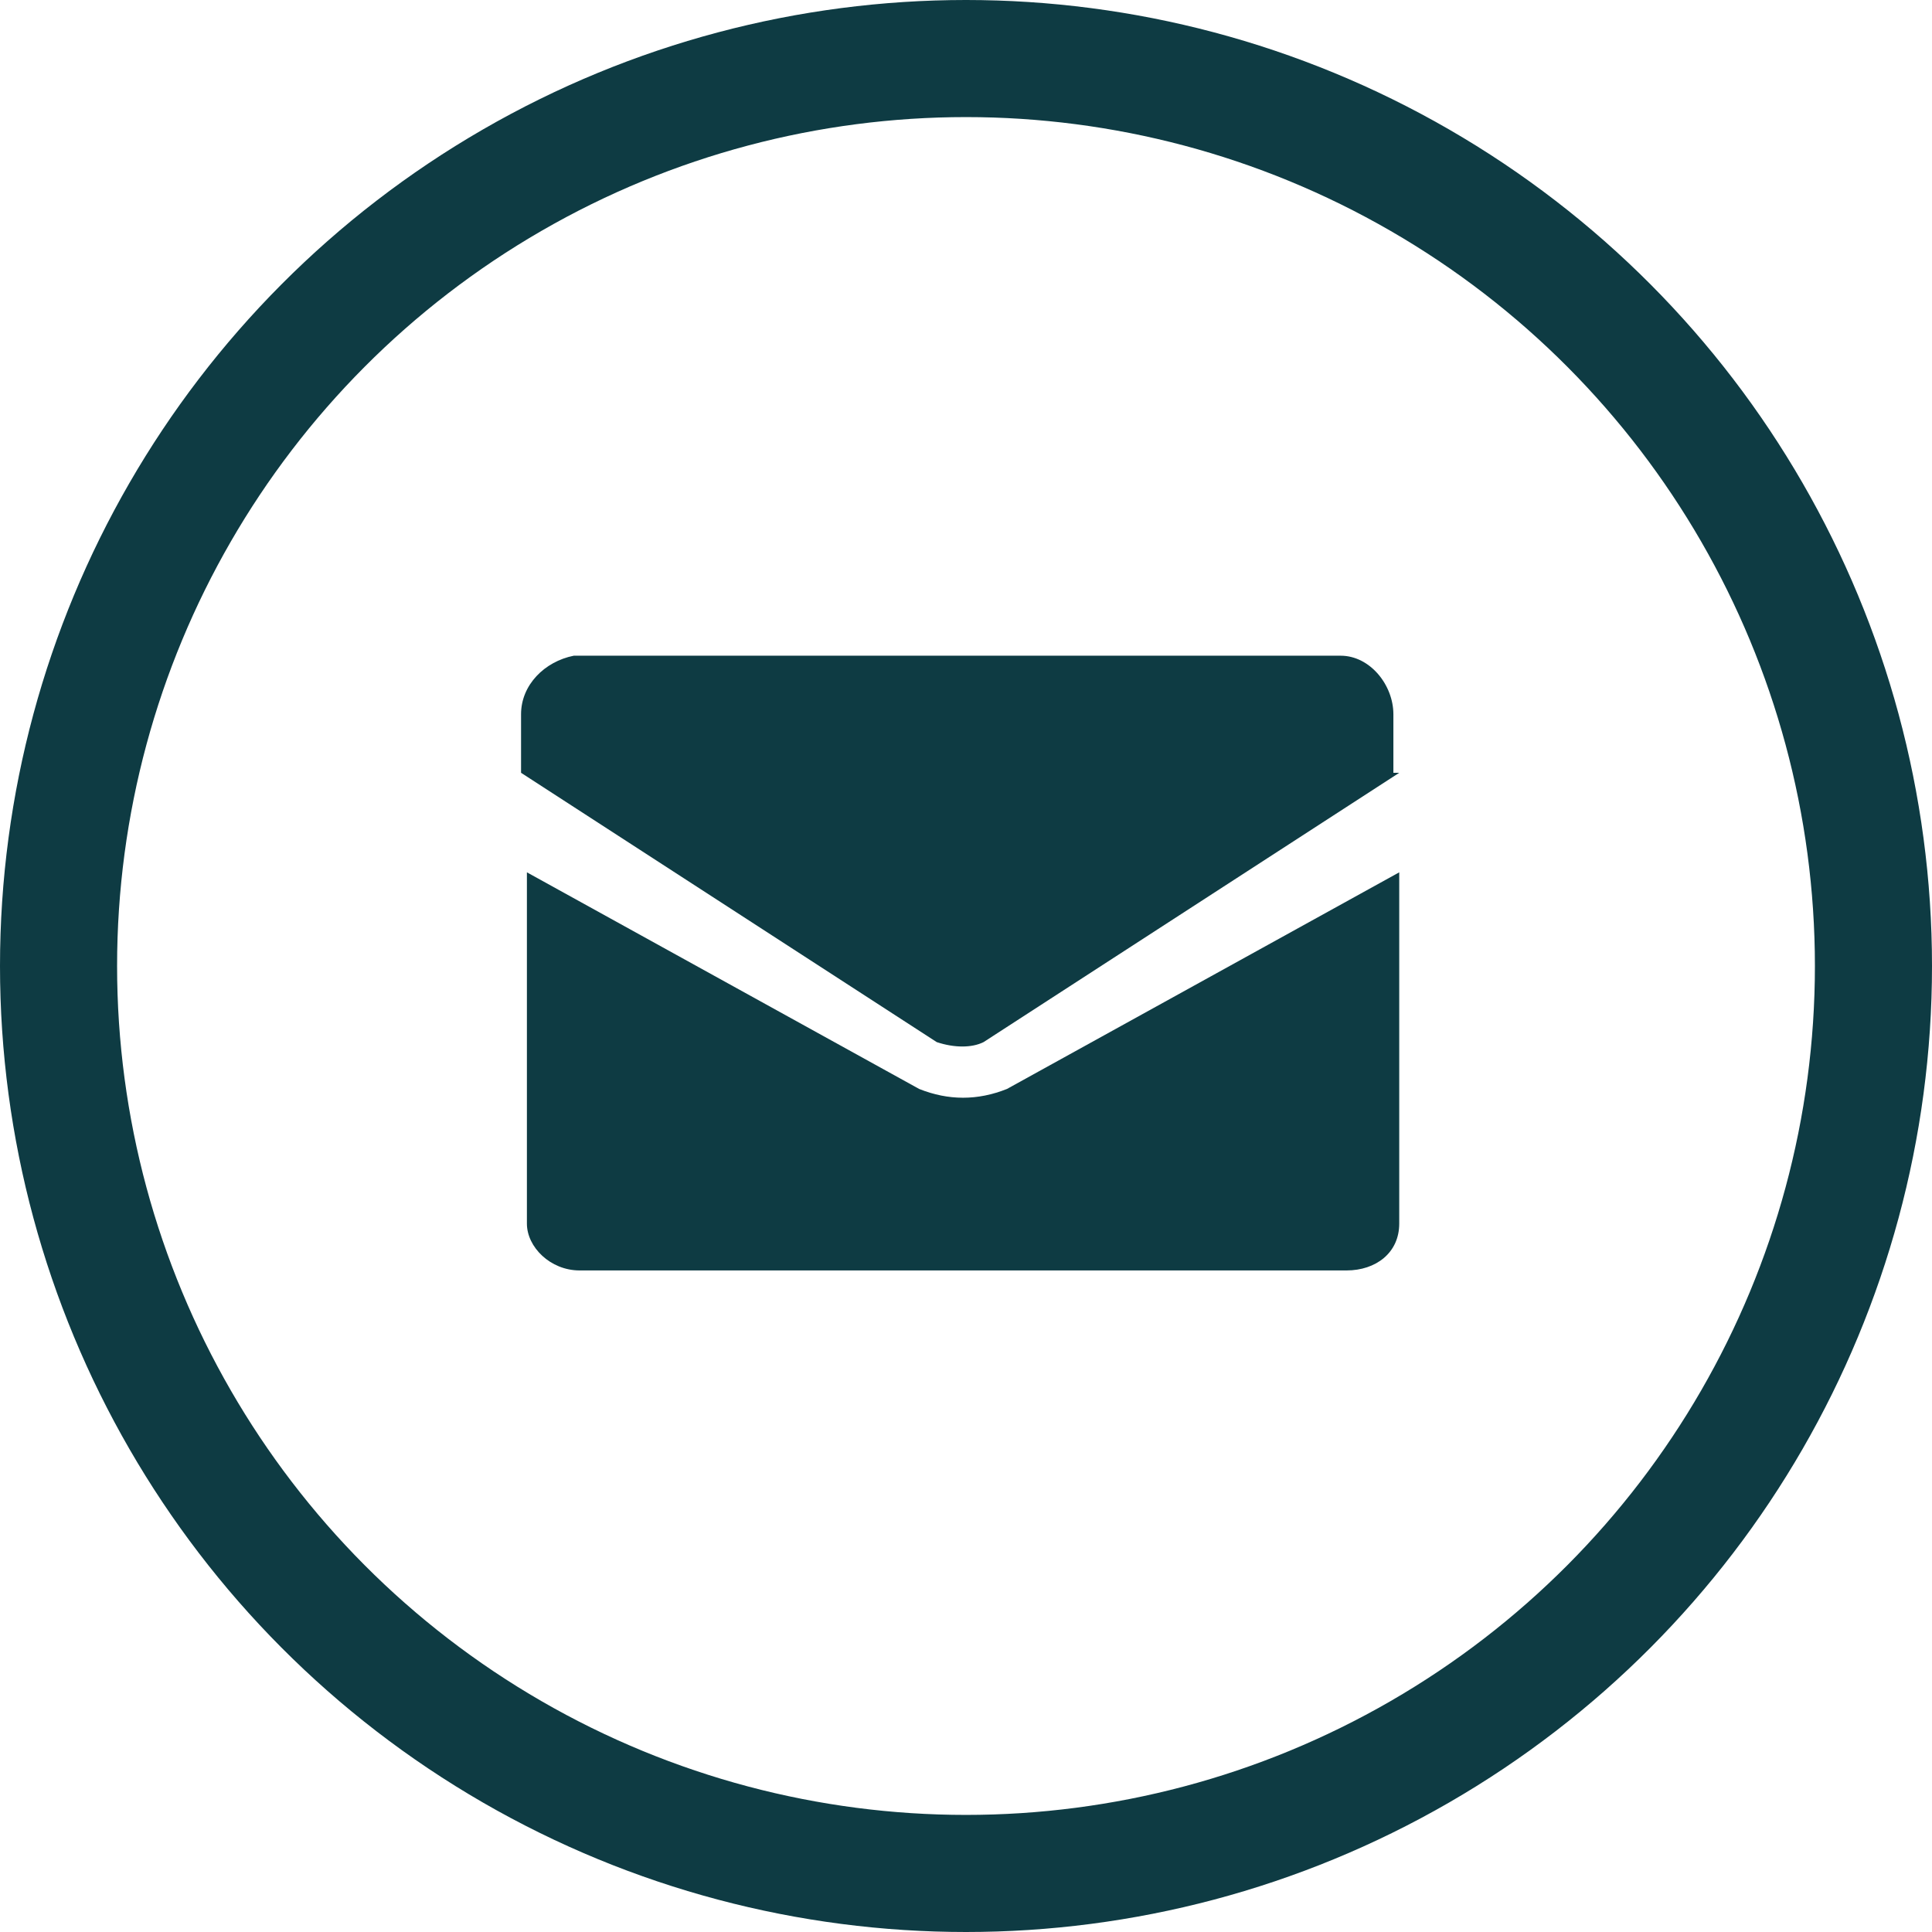 <?xml version="1.0" encoding="UTF-8"?> <svg xmlns="http://www.w3.org/2000/svg" id="Layer_1" data-name="Layer 1" width="33" height="33" viewBox="0 0 33 33"><defs><style> .cls-1, .cls-2 { fill: none; } .cls-3 { fill: #0e3b43; } .cls-2 { stroke: #0e3b43; stroke-width: 2px; } </style></defs><g id="envelope-solid-diamond-icon"><g id="Ellipse_11" data-name="Ellipse 11"><circle class="cls-1" cx="16.5" cy="16.5" r="16.5"></circle><circle class="cls-2" cx="16.5" cy="16.5" r="15.5"></circle></g><g id="Group_193" data-name="Group 193"><g id="np_envelope_654779_000000" data-name="np envelope 654779 000000"><path id="Path_292" data-name="Path 292" class="cls-3" d="m23.9,13.2l-7.1,4.6c-.2.1-.5.1-.8,0l-7.1-4.6v-1c0-.5.4-.9.9-1h13.1c.5,0,.9.5.9,1v1Z"></path><path id="Path_293" data-name="Path 293" class="cls-3" d="m23.9,14.9v6c0,.5-.4.8-.9.8h-13.1c-.5,0-.9-.4-.9-.8v-6l6.7,3.7c.5.2,1,.2,1.5,0l6.7-3.7Z"></path></g></g></g></svg> 